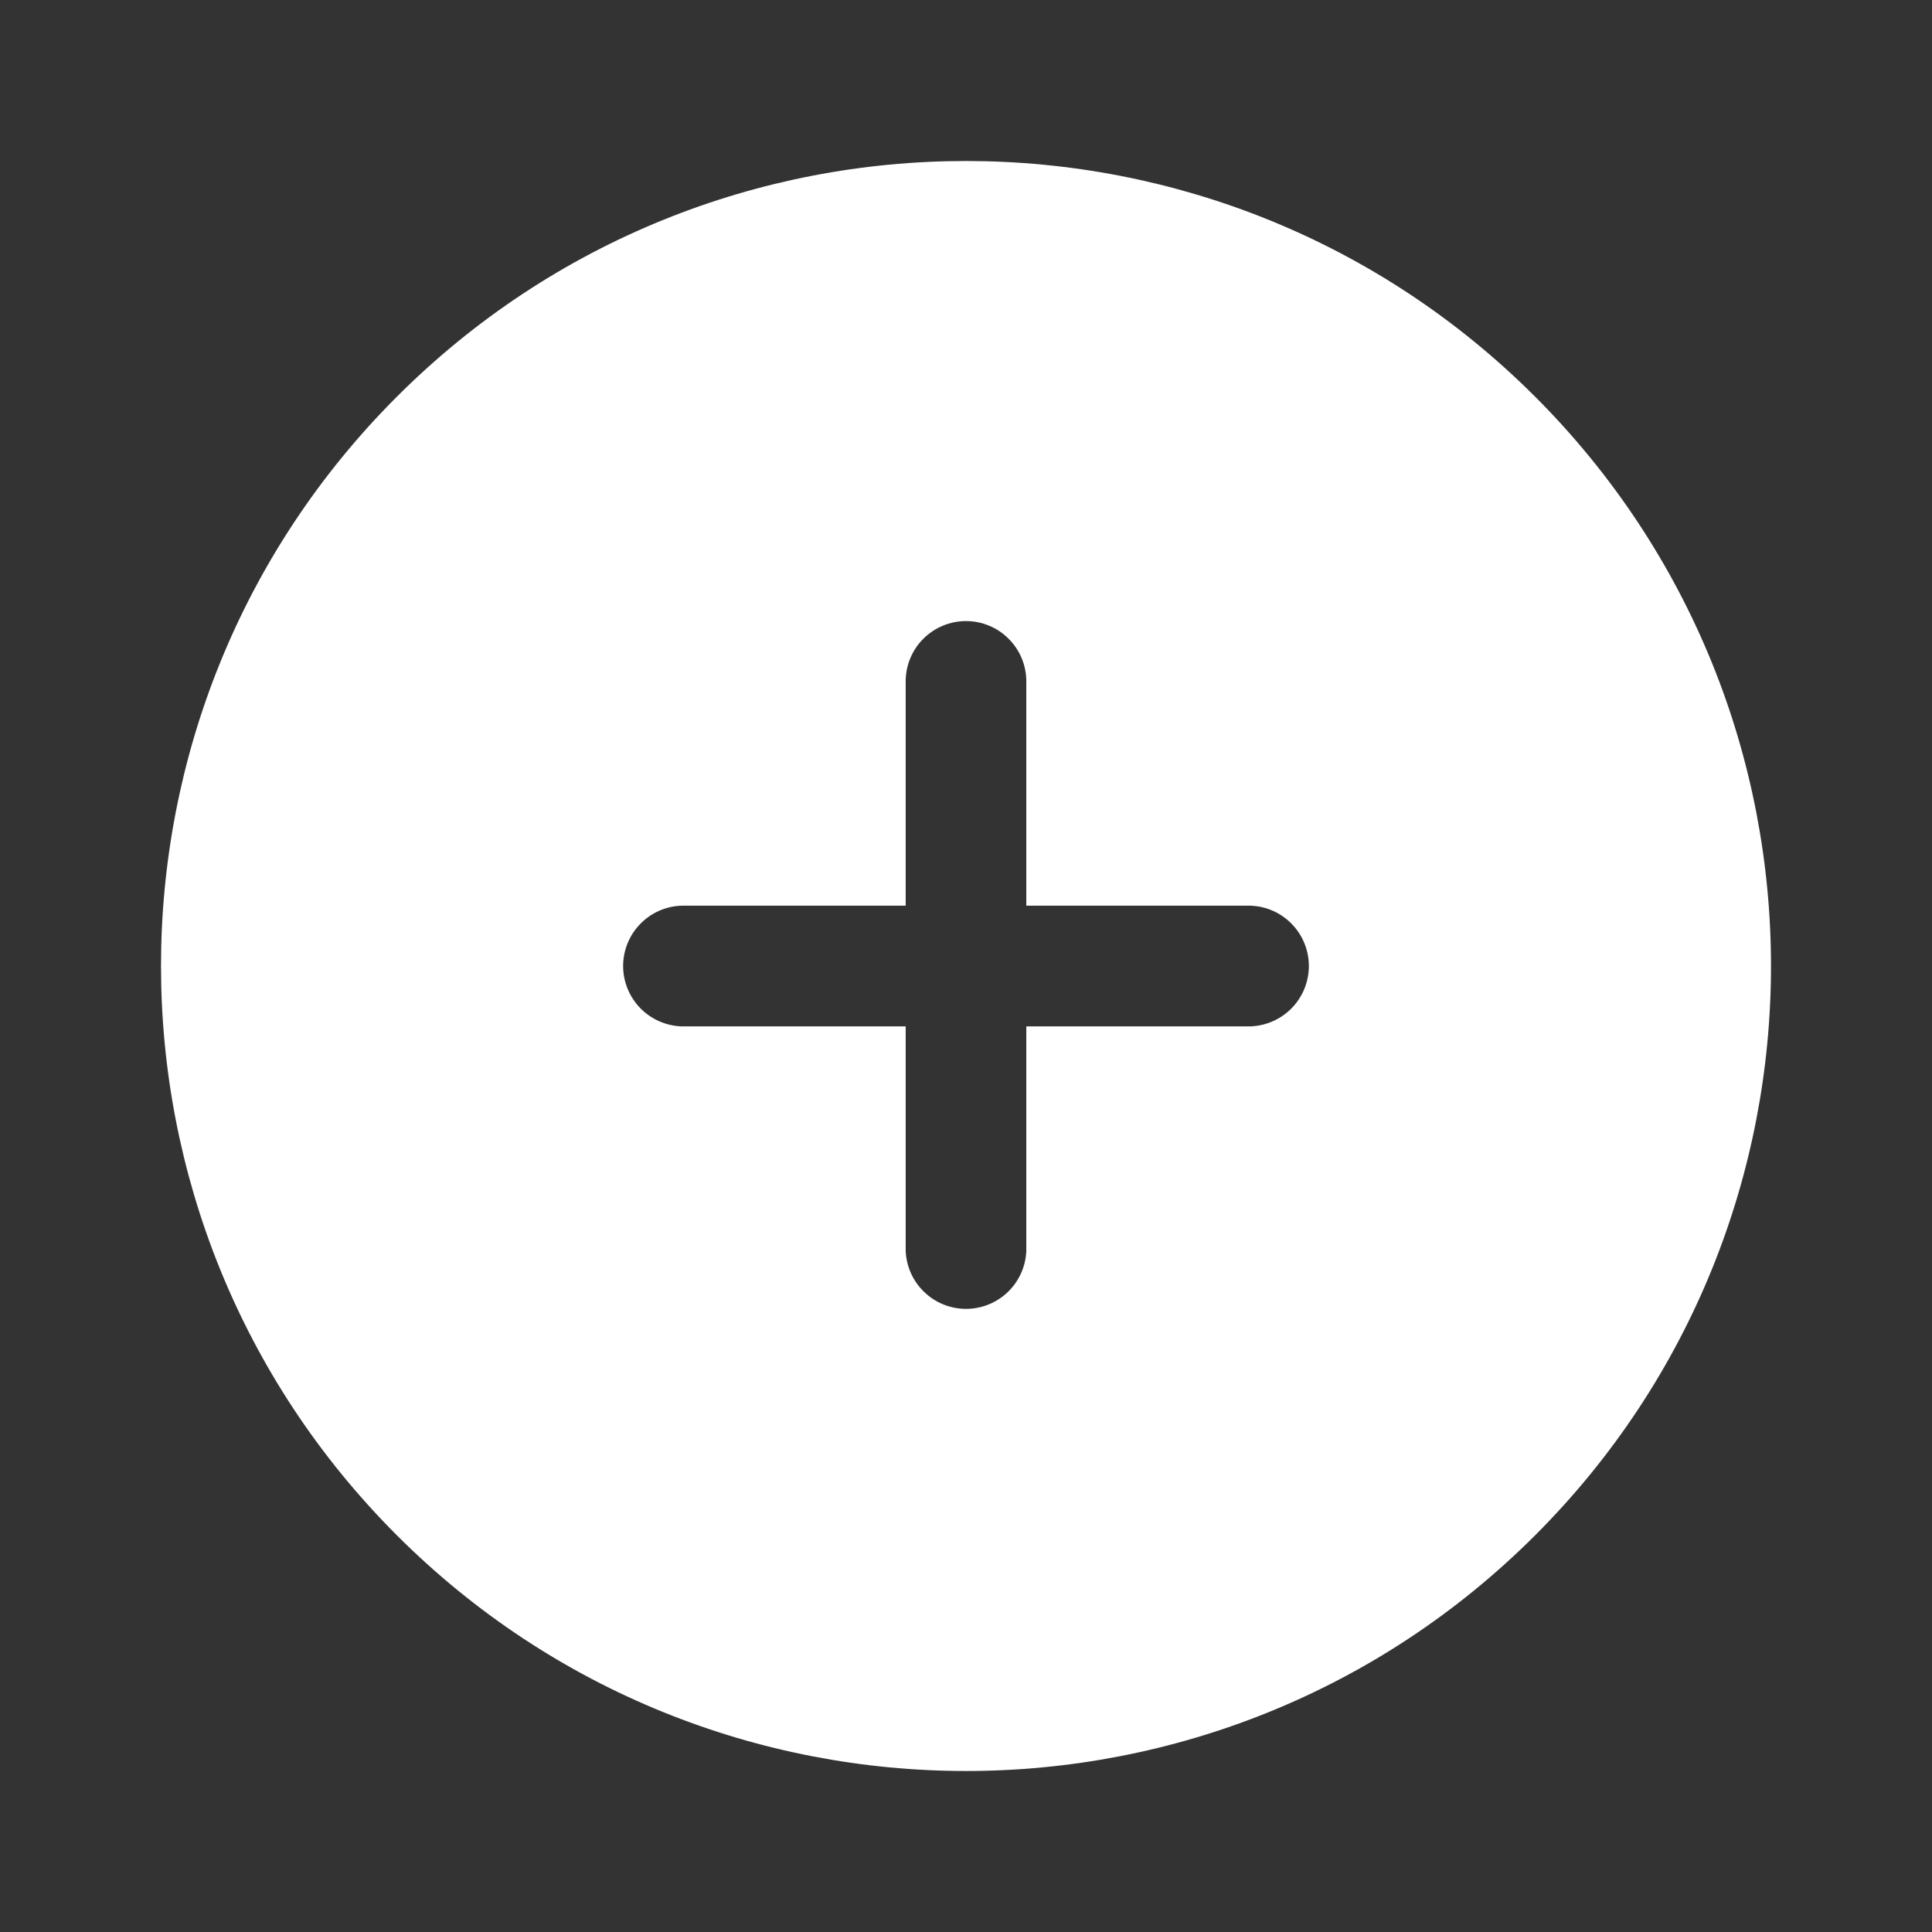<svg width="32" height="32" viewBox="0 0 32 32" fill="none" xmlns="http://www.w3.org/2000/svg">
<rect x="0" y="0" width="32" height="32" fill="#333333" stroke="none"/>
<g clip-path="url(#clip0_2167_21)">
<path fill-rule="evenodd" clip-rule="evenodd" d="M25.428 25.428C20.221 30.635 11.779 30.635 6.572 25.428C1.365 20.221 1.365 11.779 6.572 6.572C11.779 1.365 20.221 1.365 25.428 6.572C30.635 11.779 30.635 20.221 25.428 25.428ZM16 10.287C16.265 10.287 16.519 10.392 16.706 10.58C16.894 10.767 16.999 11.021 16.999 11.286V15.001L20.714 15.001C20.973 15.01 21.218 15.119 21.398 15.306C21.578 15.492 21.679 15.741 21.679 16C21.679 16.259 21.578 16.508 21.398 16.695C21.218 16.881 20.973 16.99 20.714 17L16.999 17L16.999 20.714C16.99 20.973 16.881 21.218 16.695 21.398C16.508 21.578 16.259 21.679 16 21.679C15.741 21.679 15.492 21.578 15.306 21.398C15.119 21.218 15.01 20.973 15.001 20.714L15.001 17L11.286 17C11.027 16.99 10.782 16.881 10.602 16.695C10.422 16.508 10.321 16.259 10.321 16C10.321 15.741 10.422 15.492 10.602 15.306C10.782 15.119 11.027 15.01 11.286 15.001L15.001 15.001V11.286C15.001 11.021 15.106 10.767 15.293 10.58C15.481 10.392 15.735 10.287 16 10.287Z" fill="white"/>
</g>
<defs>
<clipPath id="clip0_2167_21">
<rect width="32" height="32" fill="white"/>
</clipPath>
</defs>
</svg>
